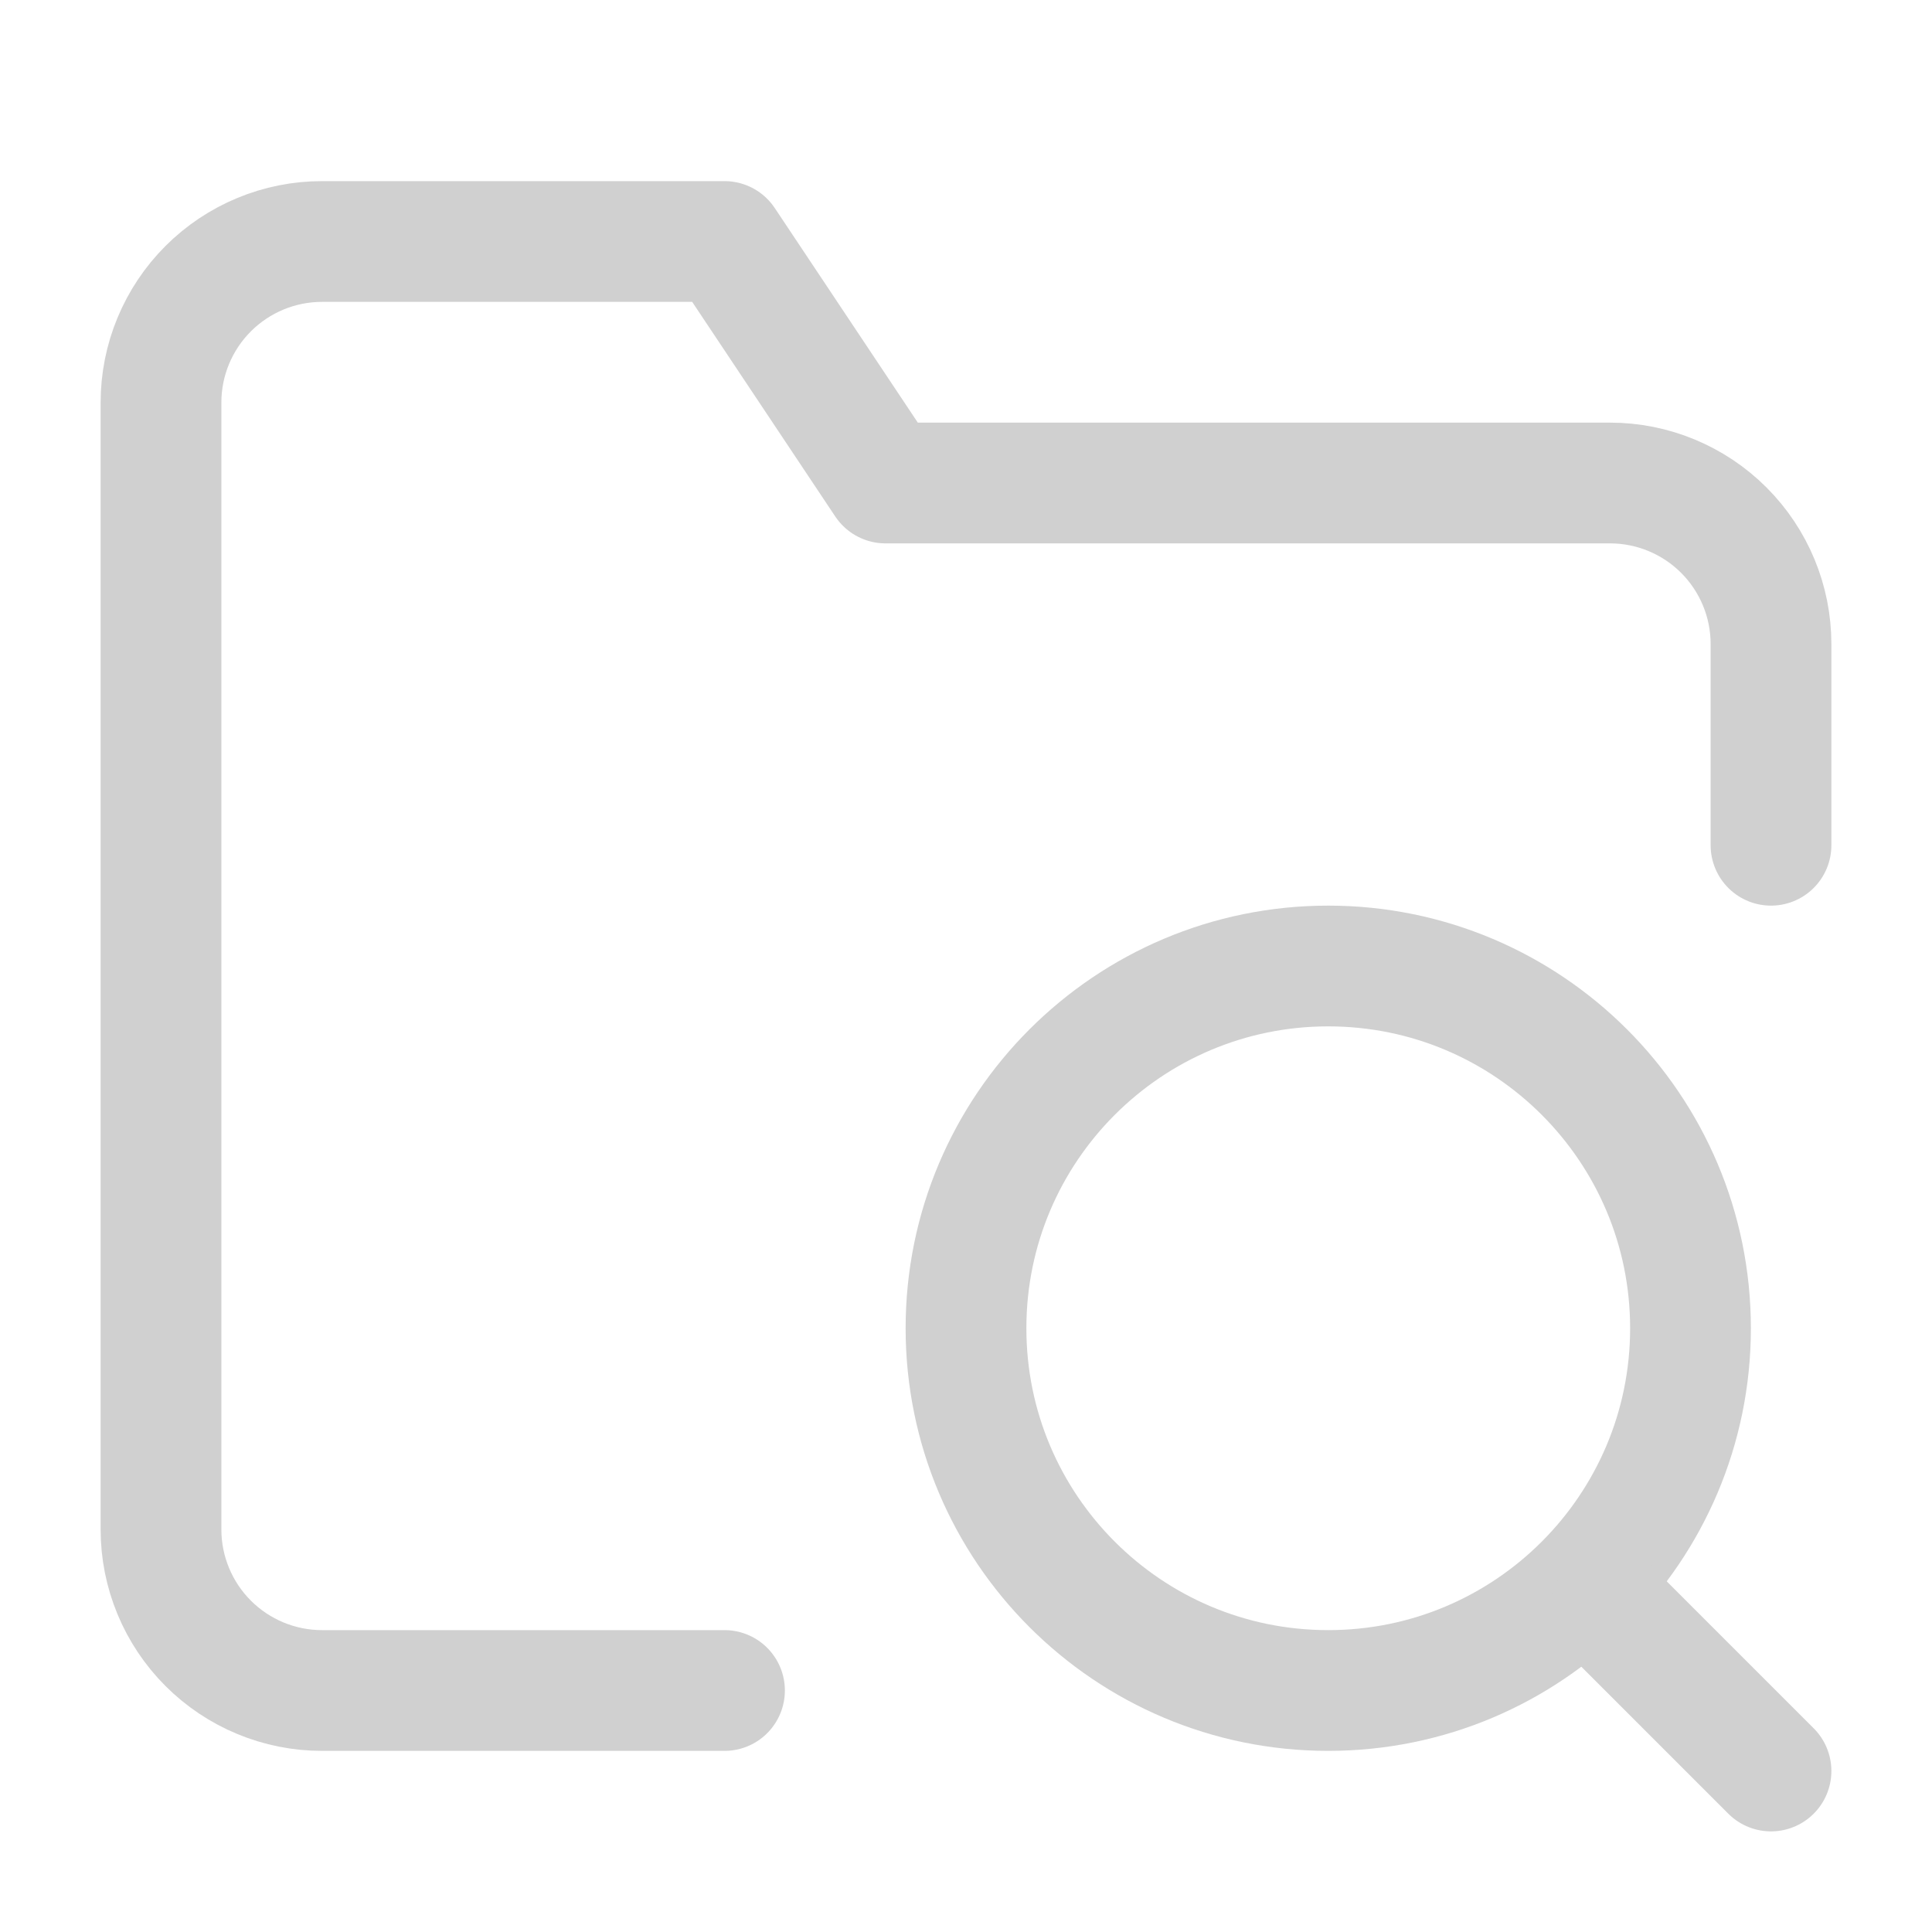 <svg width="24" height="24" viewBox="0 0 24 24" fill="none" xmlns="http://www.w3.org/2000/svg">
<path d="M9 21H4C3.47 21 2.961 20.789 2.586 20.414C2.211 20.039 2 19.53 2 19V5C2 4.47 2.211 3.961 2.586 3.586C2.961 3.211 3.47 3 4 3H9L11 6H20C20.53 6 21.039 6.211 21.414 6.586C21.789 6.961 22 7.47 22 8V10.5" stroke="#D0D0D0" stroke-width="1.5" stroke-linecap="round" stroke-linejoin="round"/>
<path d="M16.5 21C18.985 21 21 18.985 21 16.5C21 14.015 18.985 12 16.5 12C14.015 12 12 14.015 12 16.5C12 18.985 14.015 21 16.5 21Z" stroke="#D0D0D0" stroke-width="1.5" stroke-linecap="round" stroke-linejoin="round"/>
<path d="M22 22L20 20" stroke="#D0D0D0" stroke-width="1.5" stroke-linecap="round" stroke-linejoin="round"/>
</svg>
